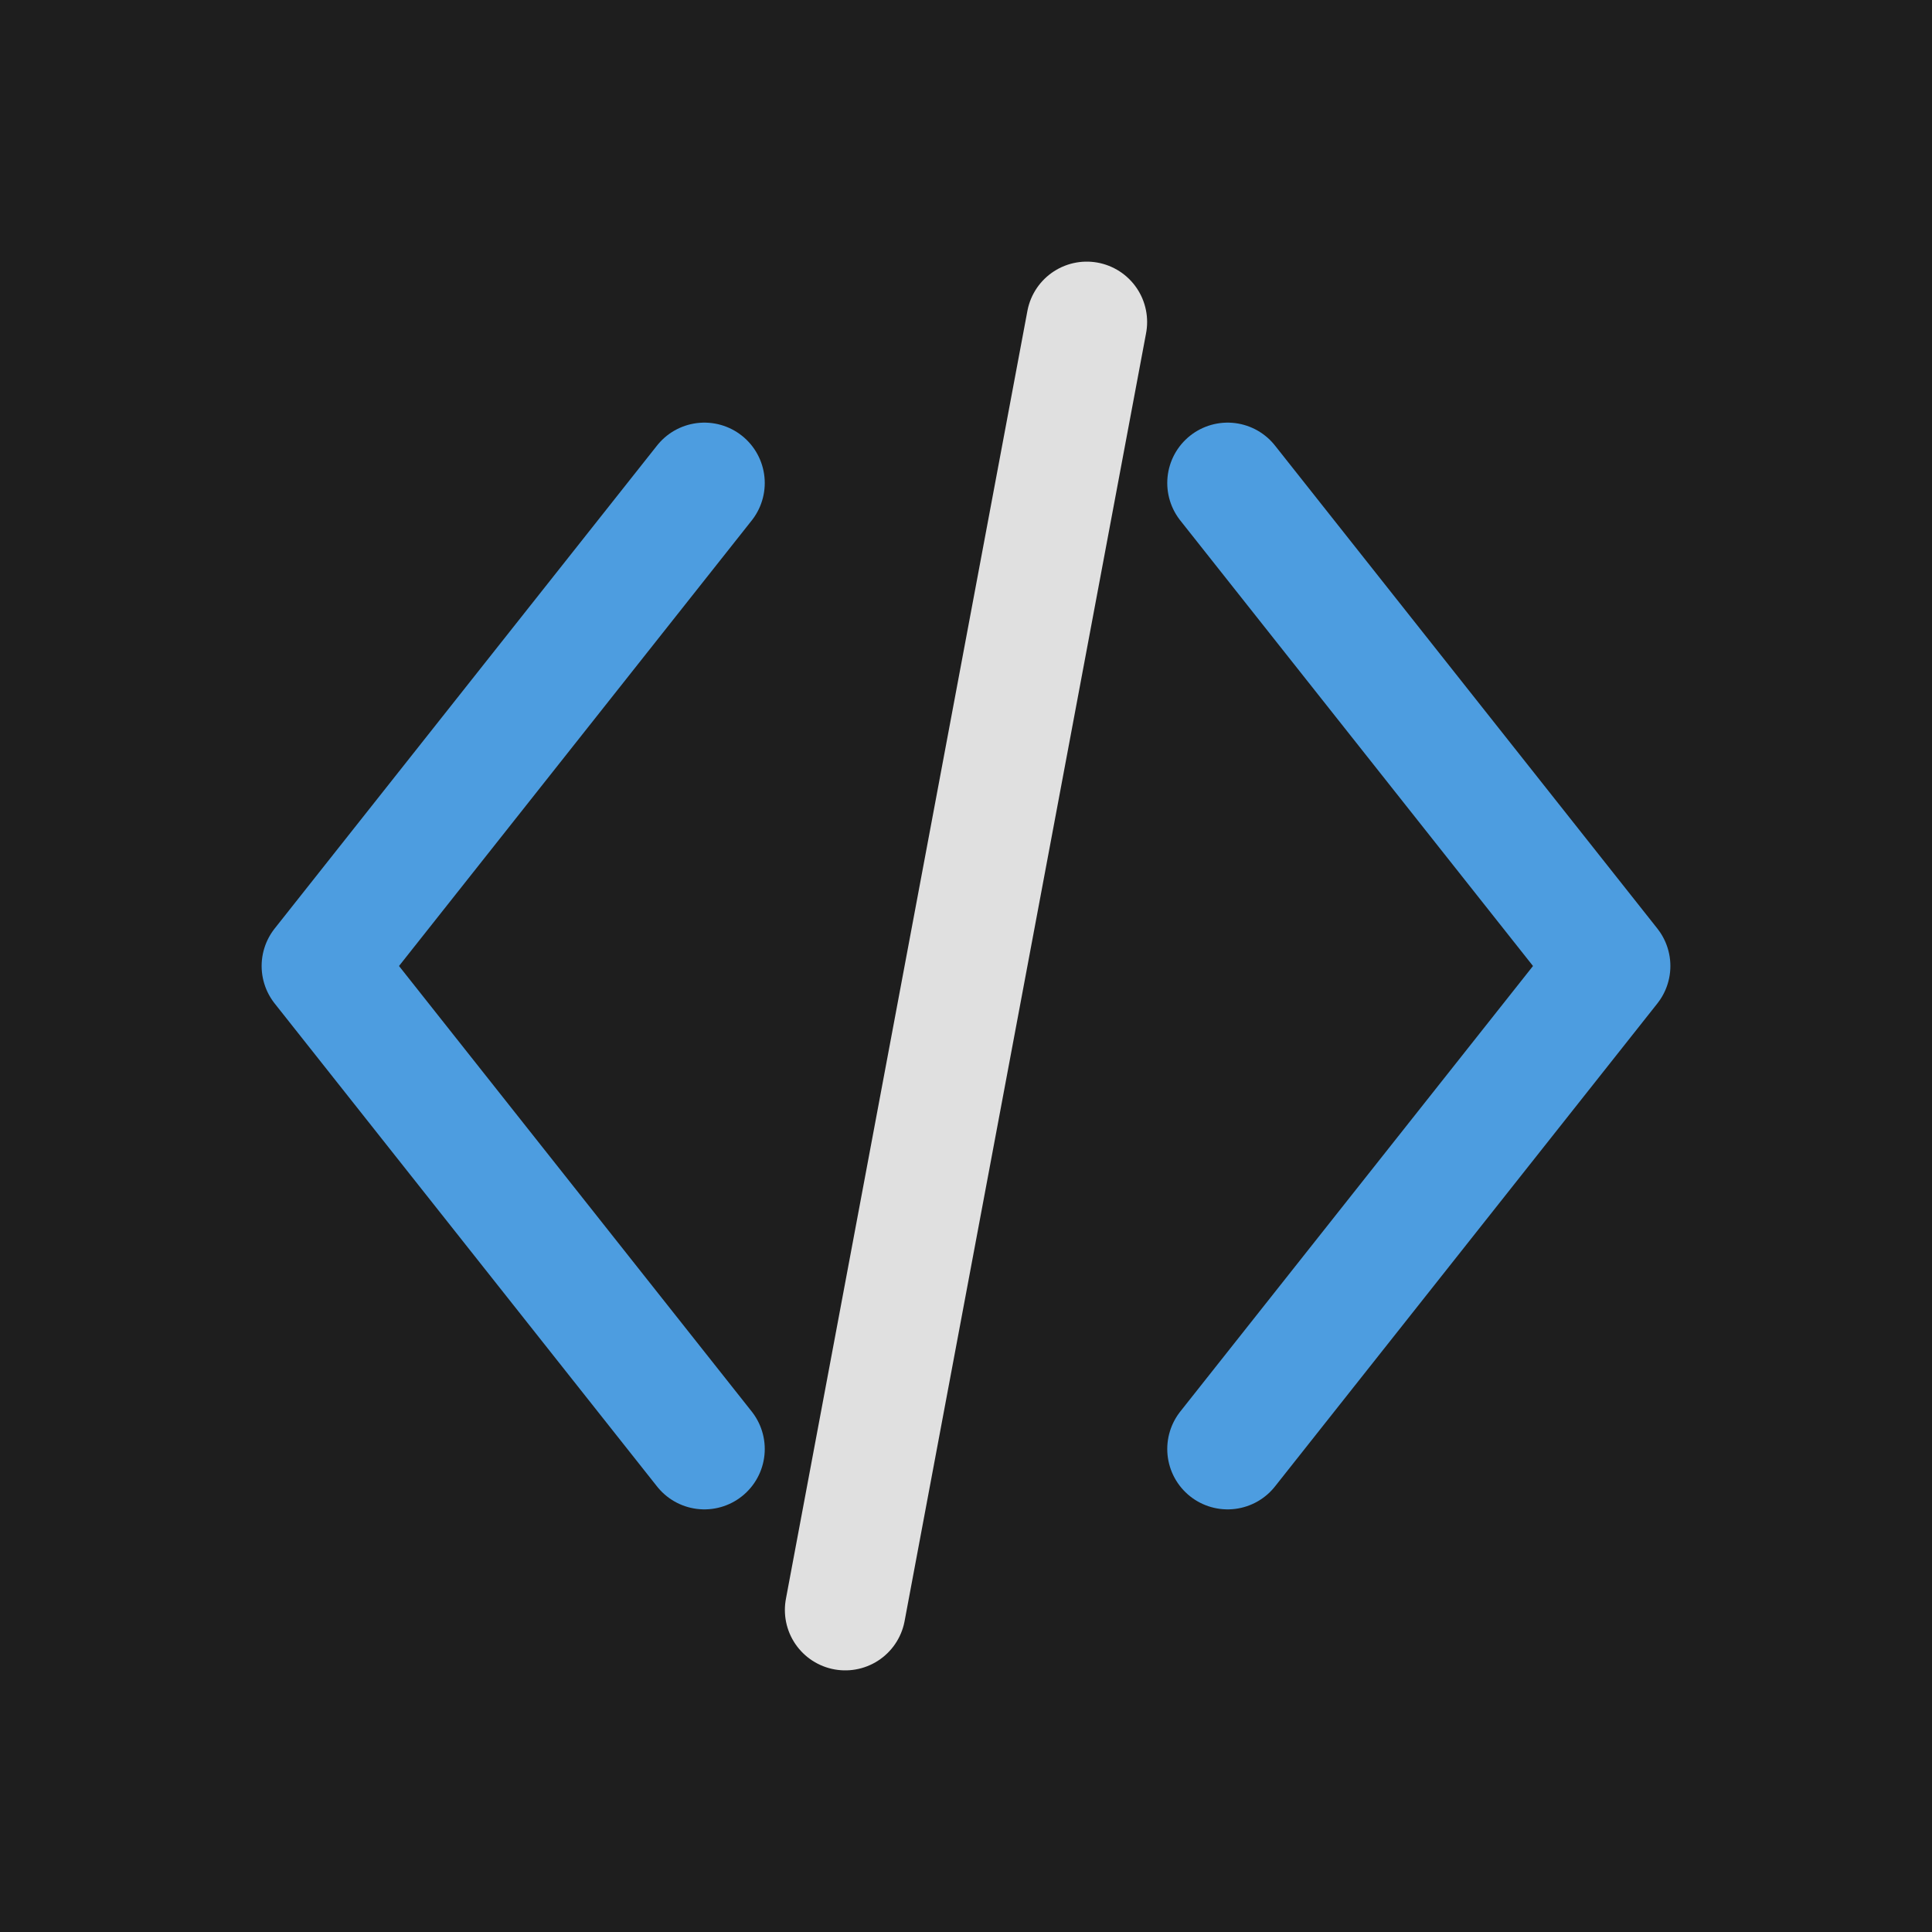 <svg width="256" height="256" viewBox="0 0 256 256" fill="none" xmlns="http://www.w3.org/2000/svg">
<rect width="256" height="256" fill="#1E1E1E"/>
<path d="M93.334 64L42.667 128L93.334 192" stroke="#4D9DE0" stroke-width="16" stroke-linecap="round" stroke-linejoin="round"/>
<path d="M162.667 64L213.334 128L162.667 192" stroke="#4D9DE0" stroke-width="16" stroke-linecap="round" stroke-linejoin="round"/>
<path d="M144 42.667L112 213.333" stroke="#E0E0E0" stroke-width="16" stroke-linecap="round" stroke-linejoin="round"/>
</svg> 
